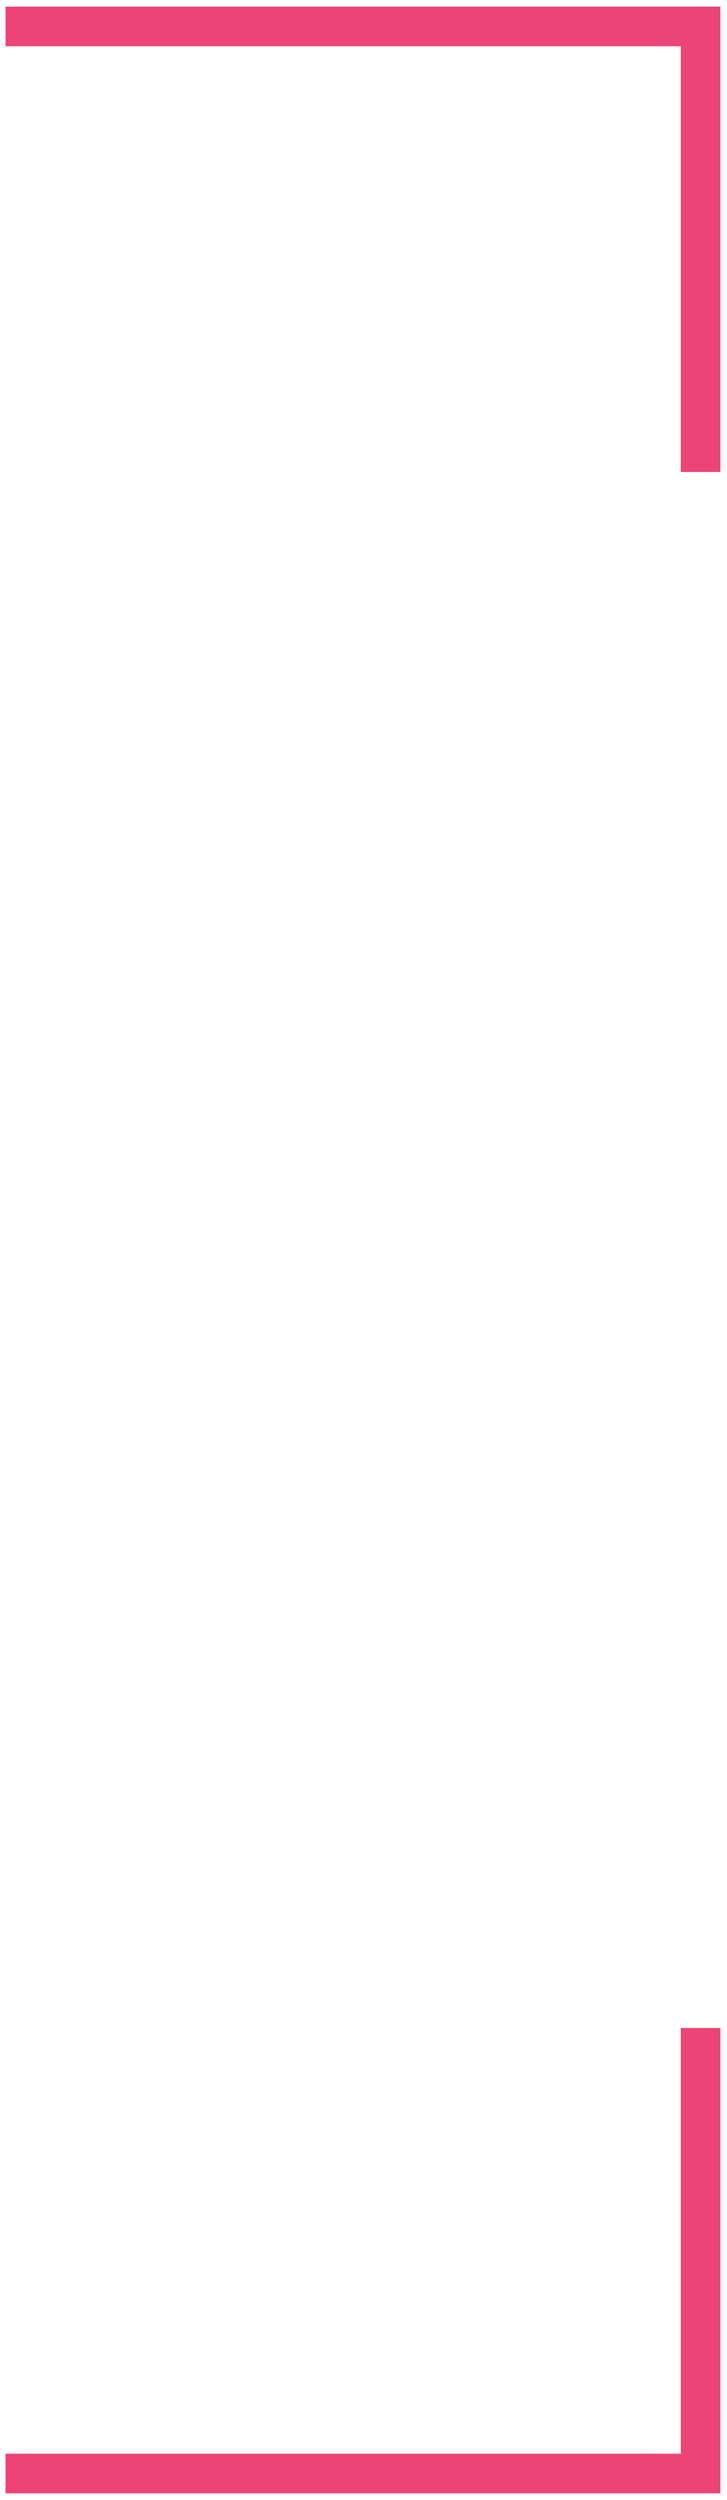 <?xml version="1.0" encoding="UTF-8"?> <svg xmlns="http://www.w3.org/2000/svg" width="55" height="189" viewBox="0 0 55 189" fill="none"><path d="M0.416 2H52.002H53V35.683" stroke="#ED4477" stroke-width="3" stroke-miterlimit="10"></path><path d="M0.416 187H52.002H53V153.317" stroke="#ED4477" stroke-width="3" stroke-miterlimit="10"></path></svg> 